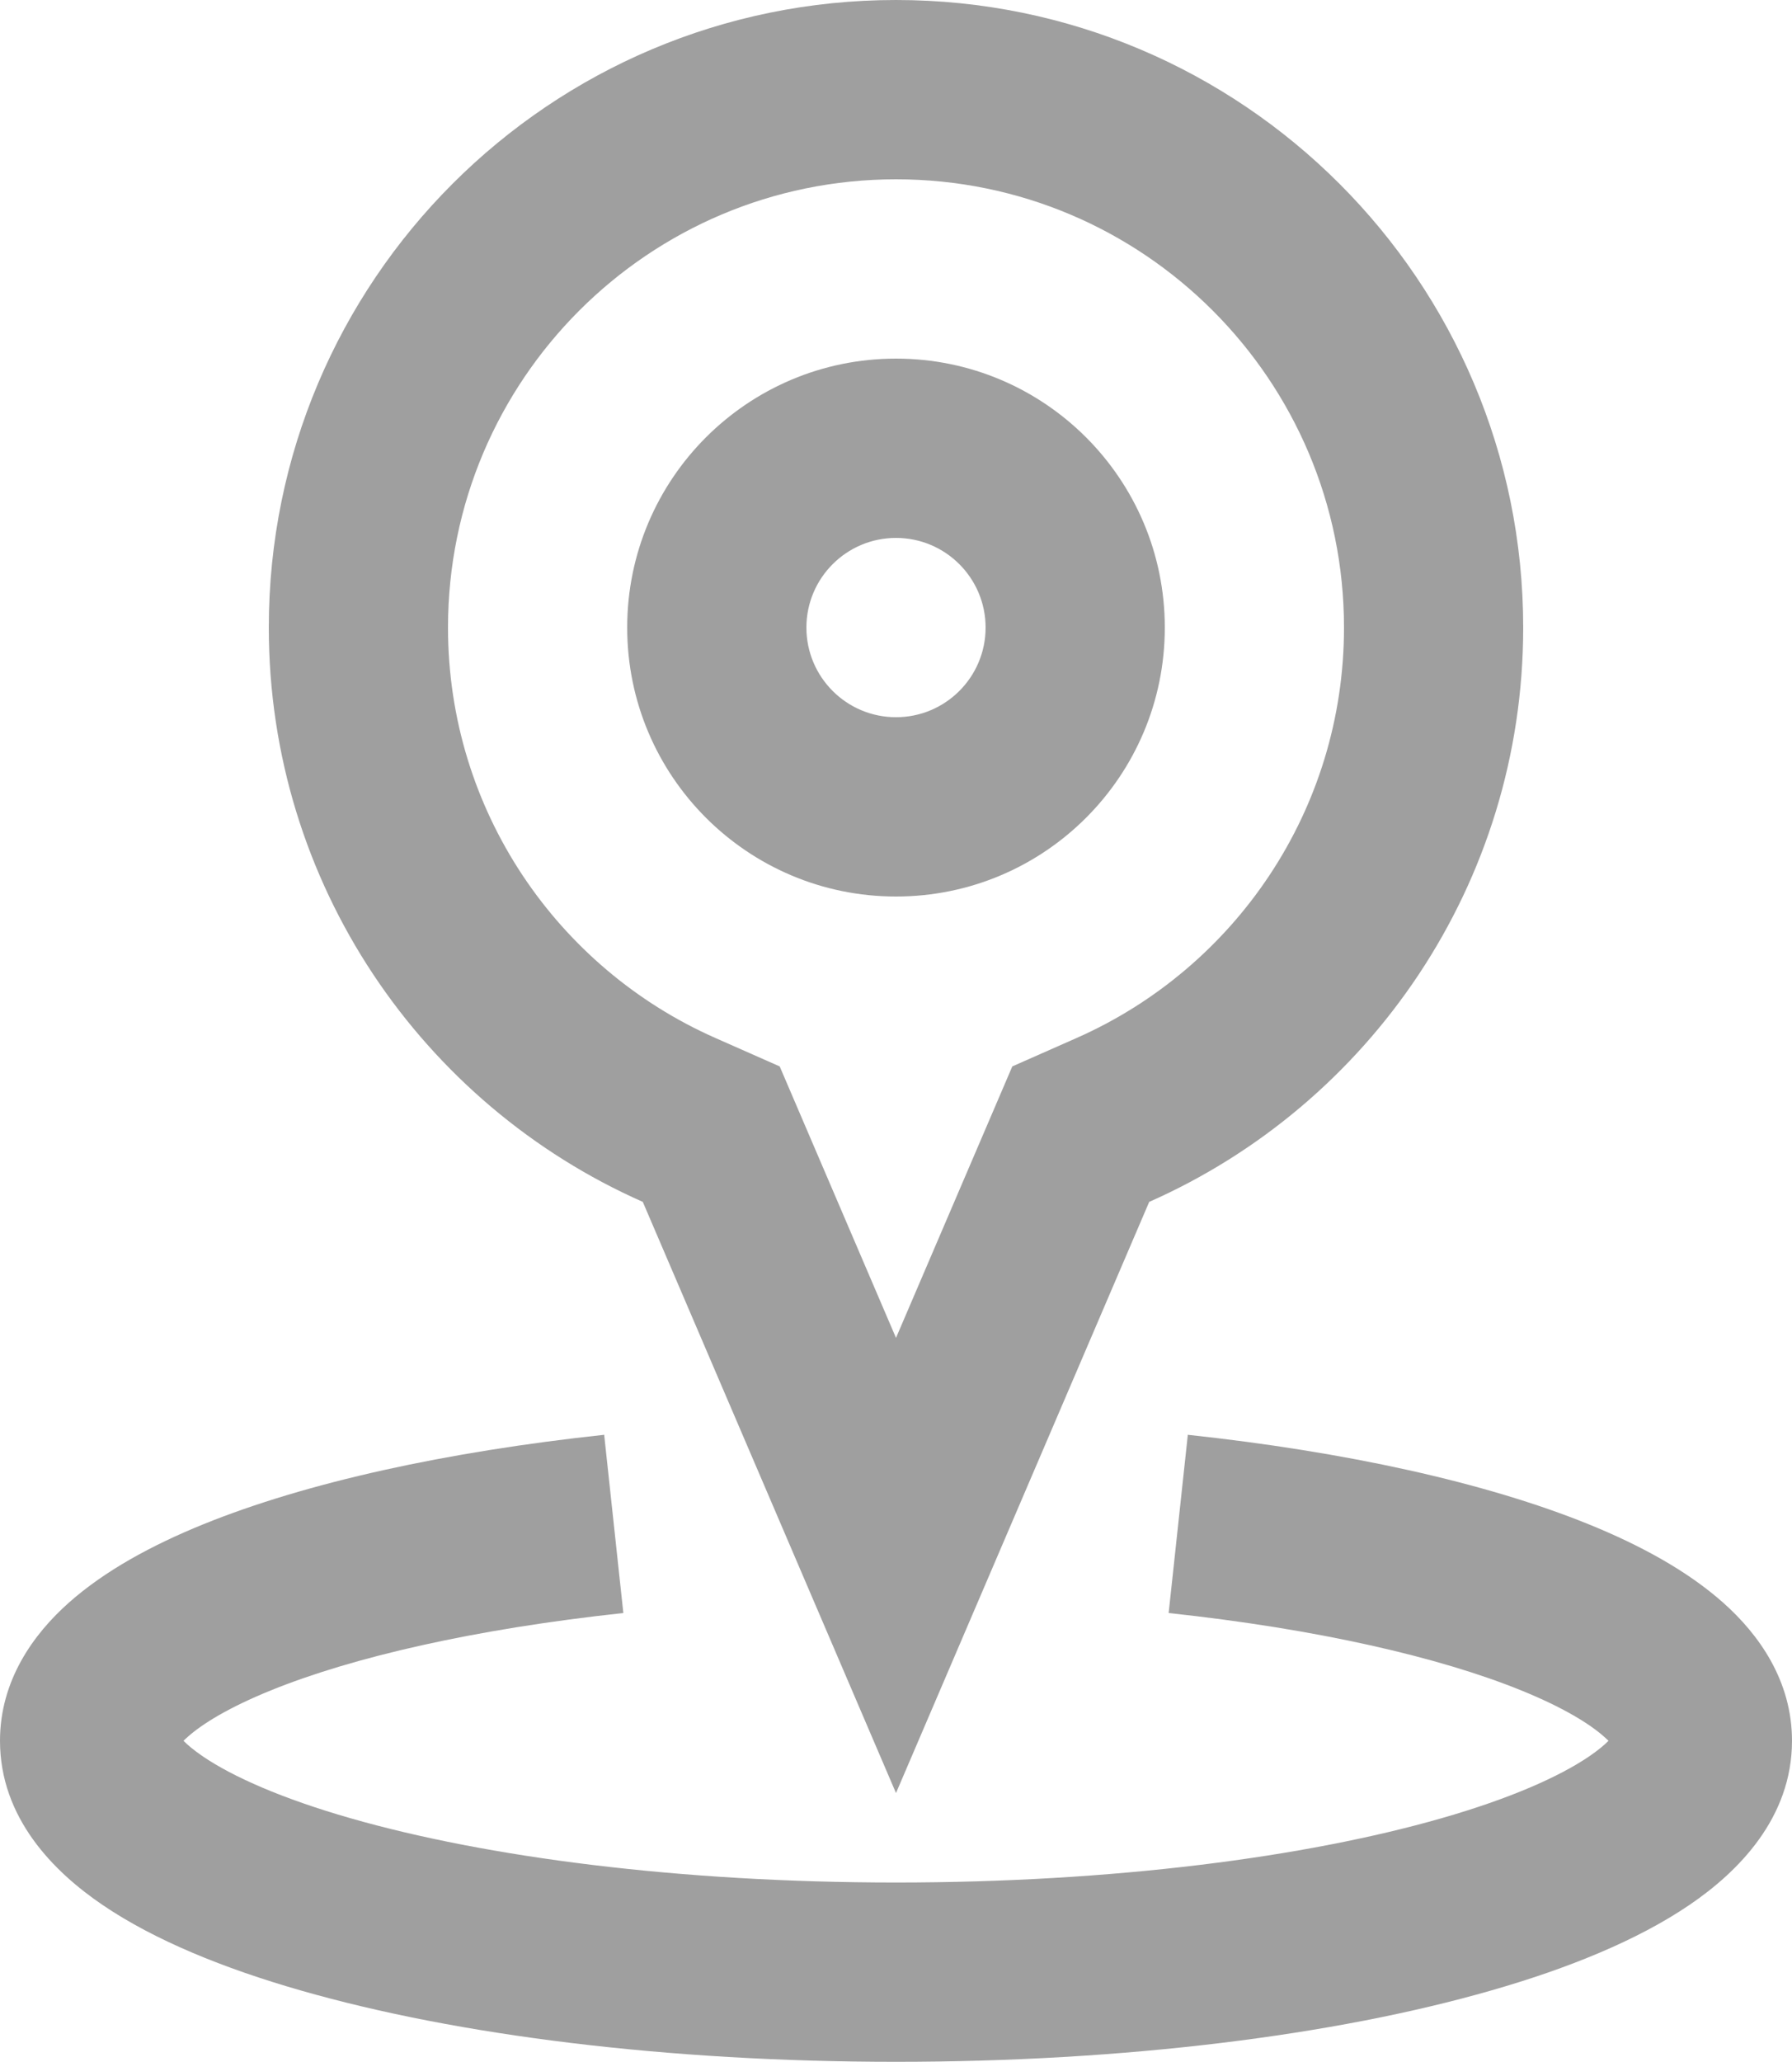 <svg width="20" height="23" viewBox="0 0 20 23" fill="none" xmlns="http://www.w3.org/2000/svg">
<path fill-rule="evenodd" clip-rule="evenodd" d="M2.048 19.417C2.062 19.404 2.078 19.388 2.098 19.371C2.261 19.226 2.557 19.044 3.02 18.856C3.938 18.483 5.3 18.17 6.957 17.992L6.743 16.004C4.983 16.193 3.42 16.535 2.267 17.003C1.695 17.235 1.169 17.521 0.769 17.876C0.372 18.228 0 18.745 0 19.417C0 20.279 0.601 20.88 1.146 21.249C1.725 21.642 2.497 21.956 3.36 22.203C5.102 22.703 7.449 22.998 10 22.998C12.551 22.998 14.899 22.703 16.64 22.203C17.503 21.956 18.275 21.642 18.854 21.249C19.398 20.88 20 20.279 20 19.417C20 18.745 19.628 18.228 19.231 17.876C18.831 17.521 18.305 17.235 17.733 17.003C16.58 16.535 15.017 16.193 13.257 16.004L13.043 17.992C14.7 18.17 16.062 18.483 16.98 18.856C17.443 19.044 17.739 19.226 17.902 19.371C17.922 19.388 17.938 19.404 17.952 19.417C17.91 19.46 17.842 19.519 17.732 19.594C17.399 19.819 16.853 20.062 16.088 20.281C14.572 20.716 12.419 20.998 10 20.998C7.581 20.998 5.428 20.716 3.912 20.281C3.147 20.062 2.601 19.819 2.268 19.594C2.158 19.519 2.09 19.46 2.048 19.417Z" fill="#9F9F9F"/>
<path fill-rule="evenodd" clip-rule="evenodd" d="M11.298 11.895L12.018 11.577C13.778 10.799 15 9.04 15 7C15 4.239 12.761 2 10 2C7.239 2 5 4.239 5 7C5 9.04 6.222 10.799 7.982 11.577L8.702 11.895L10 14.923L11.298 11.895ZM10 20L7.174 13.406C4.716 12.32 3 9.86 3 7C3 3.134 6.134 0 10 0C13.866 0 17 3.134 17 7C17 9.86 15.284 12.32 12.826 13.406L10 20Z" fill="#9F9F9F"/>
<path fill-rule="evenodd" clip-rule="evenodd" d="M10 8C10.552 8 11 7.552 11 7C11 6.448 10.552 6 10 6C9.448 6 9 6.448 9 7C9 7.552 9.448 8 10 8ZM10 10C11.657 10 13 8.657 13 7C13 5.343 11.657 4 10 4C8.343 4 7 5.343 7 7C7 8.657 8.343 10 10 10Z" fill="#9F9F9F"/>
</svg>
